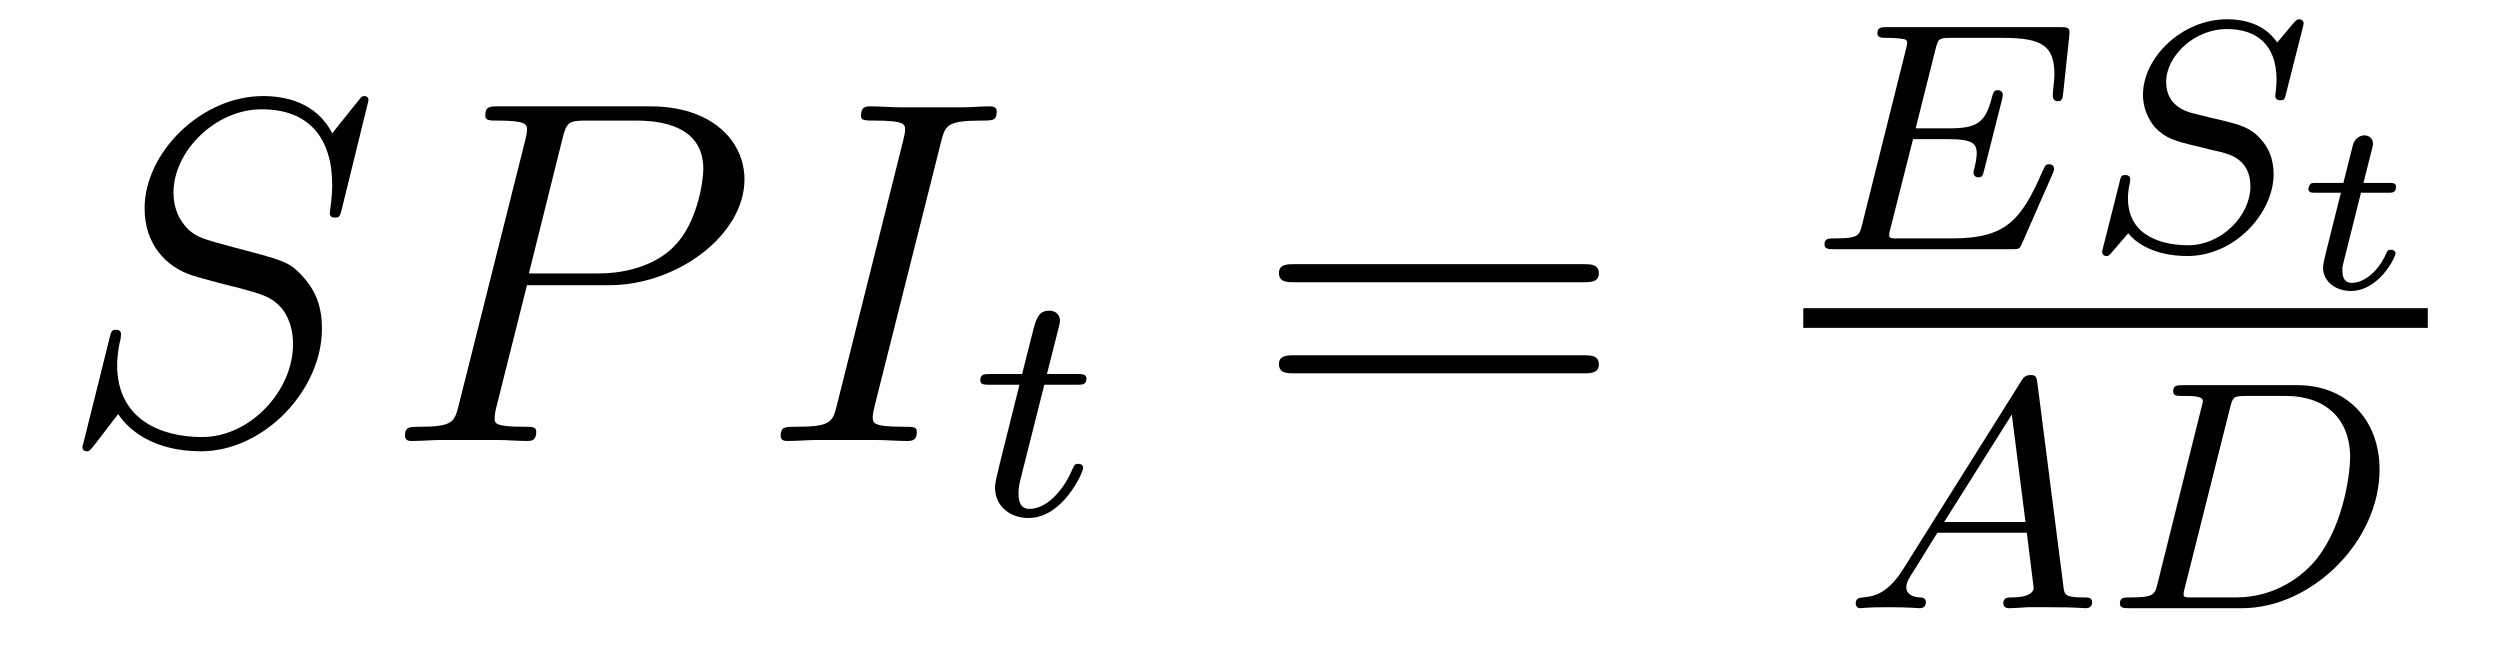 <?xml version='1.0' encoding='UTF-8'?>
<!-- This file was generated by dvisvgm 2.8.1 -->
<svg version='1.1' xmlns='http://www.w3.org/2000/svg' xmlns:xlink='http://www.w3.org/1999/xlink' width='61pt' height='16pt' viewBox='0 -16 61 16'>
<g id='page1'>
<g transform='matrix(1 0 0 -1 -127 649)'>
<path d='M135.991 662.548C135.991 662.656 135.907 662.656 135.883 662.656C135.835 662.656 135.823 662.644 135.68 662.464C135.608 662.381 135.118 661.759 135.106 661.747C134.712 662.524 133.923 662.656 133.421 662.656C131.903 662.656 130.528 661.269 130.528 659.918C130.528 659.022 131.066 658.496 131.652 658.293C131.783 658.245 132.488 658.053 132.847 657.97C133.457 657.802 133.612 657.754 133.863 657.492C133.911 657.432 134.15 657.157 134.15 656.595C134.15 655.483 133.122 654.336 131.927 654.336C130.946 654.336 129.858 654.754 129.858 656.093C129.858 656.32 129.906 656.607 129.942 656.727C129.942 656.762 129.954 656.822 129.954 656.846C129.954 656.894 129.93 656.953 129.834 656.953C129.727 656.953 129.715 656.93 129.667 656.727L129.057 654.276C129.057 654.264 129.01 654.108 129.01 654.097C129.01 653.989 129.105 653.989 129.129 653.989C129.177 653.989 129.189 654.001 129.333 654.18L129.882 654.897C130.169 654.467 130.791 653.989 131.903 653.989C133.445 653.989 134.855 655.483 134.855 656.977C134.855 657.48 134.736 657.922 134.281 658.364C134.03 658.615 133.815 658.675 132.715 658.962C131.914 659.177 131.807 659.213 131.592 659.404C131.388 659.607 131.233 659.894 131.233 660.301C131.233 661.305 132.249 662.333 133.385 662.333C134.556 662.333 135.106 661.616 135.106 660.48C135.106 660.169 135.047 659.847 135.047 659.799C135.047 659.691 135.142 659.691 135.178 659.691C135.286 659.691 135.297 659.727 135.345 659.918L135.991 662.548Z'/>
<path d='M139.858 658.041H141.866C143.515 658.041 145.165 659.261 145.165 660.623C145.165 661.556 144.376 662.405 142.87 662.405H139.176C138.949 662.405 138.841 662.405 138.841 662.178C138.841 662.058 138.949 662.058 139.128 662.058C139.858 662.058 139.858 661.962 139.858 661.831C139.858 661.807 139.858 661.735 139.81 661.556L138.196 655.125C138.088 654.706 138.065 654.587 137.228 654.587C137.001 654.587 136.881 654.587 136.881 654.372C136.881 654.24 136.989 654.24 137.061 654.24C137.287 654.24 137.527 654.264 137.754 654.264H139.152C139.38 654.264 139.63 654.24 139.858 654.24C139.953 654.24 140.085 654.24 140.085 654.467C140.085 654.587 139.977 654.587 139.798 654.587C139.08 654.587 139.069 654.67 139.069 654.79C139.069 654.85 139.08 654.933 139.093 654.993L139.858 658.041ZM140.718 661.592C140.826 662.034 140.874 662.058 141.34 662.058H142.523C143.42 662.058 144.161 661.771 144.161 660.874C144.161 660.564 144.006 659.547 143.456 658.998C143.253 658.782 142.679 658.328 141.591 658.328H139.905L140.718 661.592Z'/>
<path d='M149.957 661.52C150.064 661.938 150.088 662.058 150.961 662.058C151.224 662.058 151.32 662.058 151.32 662.285C151.32 662.405 151.188 662.405 151.152 662.405C150.937 662.405 150.674 662.381 150.459 662.381H148.989C148.75 662.381 148.475 662.405 148.236 662.405C148.14 662.405 148.008 662.405 148.008 662.178C148.008 662.058 148.104 662.058 148.343 662.058C149.084 662.058 149.084 661.962 149.084 661.831C149.084 661.747 149.06 661.675 149.037 661.568L147.423 655.125C147.315 654.706 147.291 654.587 146.418 654.587C146.156 654.587 146.048 654.587 146.048 654.36C146.048 654.24 146.168 654.24 146.227 654.24C146.442 654.24 146.705 654.264 146.921 654.264H148.391C148.63 654.264 148.893 654.24 149.132 654.24C149.228 654.24 149.371 654.24 149.371 654.455C149.371 654.587 149.299 654.587 149.037 654.587C148.295 654.587 148.295 654.682 148.295 654.826C148.295 654.85 148.295 654.909 148.343 655.101L149.957 661.52Z'/>
<path d='M152.481 655.612H153.262C153.413 655.612 153.509 655.612 153.509 655.763C153.509 655.874 153.405 655.874 153.27 655.874H152.545L152.832 657.006C152.863 657.125 152.863 657.165 152.863 657.173C152.863 657.341 152.736 657.42 152.601 657.42C152.33 657.42 152.274 657.205 152.186 656.847L151.939 655.874H151.174C151.023 655.874 150.919 655.874 150.919 655.723C150.919 655.612 151.023 655.612 151.158 655.612H151.875L151.397 653.699C151.349 653.5 151.278 653.221 151.278 653.109C151.278 652.631 151.668 652.36 152.091 652.36C152.943 652.36 153.429 653.484 153.429 653.579C153.429 653.667 153.357 653.683 153.31 653.683C153.222 653.683 153.214 653.651 153.158 653.532C152.999 653.149 152.601 652.583 152.114 652.583C151.947 652.583 151.852 652.695 151.852 652.958C151.852 653.109 151.875 653.197 151.899 653.301L152.481 655.612Z'/>
<path d='M165.629 658.113C165.796 658.113 166.012 658.113 166.012 658.328C166.012 658.555 165.808 658.555 165.629 658.555H158.588C158.421 658.555 158.206 658.555 158.206 658.34C158.206 658.113 158.409 658.113 158.588 658.113H165.629ZM165.629 655.89C165.796 655.89 166.012 655.89 166.012 656.105C166.012 656.332 165.808 656.332 165.629 656.332H158.588C158.421 656.332 158.206 656.332 158.206 656.117C158.206 655.89 158.409 655.89 158.588 655.89H165.629Z'/>
<path d='M177.088 660.769C177.104 660.801 177.12 660.848 177.12 660.88C177.12 660.896 177.112 660.992 177.001 660.992C176.913 660.992 176.905 660.968 176.825 660.792C176.315 659.629 175.941 659.183 174.642 659.183H173.192C173.12 659.199 173.096 659.199 173.096 659.255C173.096 659.318 173.112 659.382 173.128 659.43L173.678 661.605H174.53C175.112 661.605 175.232 661.51 175.232 661.255C175.232 661.247 175.232 661.119 175.176 660.896C175.16 660.856 175.152 660.808 175.152 660.785C175.152 660.777 175.16 660.673 175.272 660.673C175.367 660.673 175.383 660.721 175.415 660.856L175.837 662.522C175.845 662.546 175.869 662.665 175.869 662.681C175.869 662.761 175.805 662.801 175.75 662.801C175.646 662.801 175.638 662.745 175.598 662.609C175.439 661.988 175.224 661.868 174.538 661.868H173.742L174.22 663.773C174.292 664.06 174.299 664.076 174.626 664.076H175.869C176.825 664.076 177.128 663.884 177.128 663.183C177.128 663.016 177.088 662.817 177.088 662.665C177.088 662.569 177.144 662.53 177.208 662.53C177.319 662.53 177.327 662.601 177.343 662.737L177.487 664.092C177.495 664.131 177.495 664.187 177.495 664.227C177.495 664.338 177.399 664.338 177.256 664.338H173.056C172.905 664.338 172.809 664.338 172.809 664.187C172.809 664.076 172.913 664.076 173.048 664.076C173.072 664.076 173.216 664.076 173.351 664.06C173.518 664.044 173.534 664.02 173.534 663.948C173.534 663.908 173.518 663.86 173.511 663.821L172.443 659.549C172.371 659.247 172.355 659.183 171.765 659.183C171.614 659.183 171.518 659.183 171.518 659.032C171.518 658.92 171.622 658.92 171.758 658.92H176.068C176.268 658.92 176.276 658.92 176.339 659.063L177.088 660.769Z'/>
<path d='M183.185 664.315C183.193 664.347 183.209 664.394 183.209 664.434C183.209 664.49 183.161 664.53 183.105 664.53C183.05 664.53 183.034 664.514 182.946 664.418C182.858 664.315 182.651 664.06 182.564 663.964C182.253 664.418 181.751 664.53 181.344 664.53C180.237 664.53 179.289 663.597 179.289 662.689C179.289 662.227 179.535 661.956 179.575 661.9C179.838 661.621 180.069 661.557 180.643 661.422C180.922 661.35 180.938 661.35 181.169 661.295C181.4 661.239 181.91 661.111 181.91 660.45C181.91 659.757 181.225 659.016 180.388 659.016C179.87 659.016 178.922 659.175 178.922 660.163C178.922 660.187 178.922 660.354 178.97 660.546L178.978 660.625C178.978 660.721 178.89 660.729 178.858 660.729C178.755 660.729 178.747 660.697 178.707 660.514L178.38 659.215C178.348 659.095 178.292 658.88 178.292 658.856C178.292 658.792 178.34 658.753 178.396 658.753C178.452 658.753 178.46 658.761 178.547 658.864L178.93 659.31C179.113 659.071 179.567 658.753 180.372 658.753C181.528 658.753 182.476 659.797 182.476 660.753C182.476 661.119 182.356 661.406 182.141 661.629C181.902 661.892 181.639 661.956 181.265 662.052C181.034 662.107 180.723 662.179 180.54 662.227C180.3 662.283 179.854 662.442 179.854 663C179.854 663.621 180.524 664.291 181.336 664.291C182.054 664.291 182.548 663.916 182.548 663.056C182.548 662.864 182.516 662.697 182.516 662.665C182.516 662.569 182.587 662.553 182.643 662.553C182.739 662.553 182.747 662.585 182.779 662.713L183.185 664.315Z'/>
<path d='M184.608 660.297H185.26C185.379 660.297 185.463 660.297 185.463 660.447C185.463 660.537 185.385 660.537 185.278 660.537H184.668L184.877 661.362C184.901 661.452 184.901 661.488 184.901 661.493C184.901 661.637 184.788 661.697 184.692 661.697C184.62 661.697 184.465 661.655 184.411 661.463L184.178 660.537H183.532C183.407 660.537 183.401 660.531 183.377 660.513C183.347 660.489 183.323 660.411 183.323 660.381C183.341 660.297 183.395 660.297 183.514 660.297H184.118L183.765 658.887C183.729 658.749 183.682 658.546 183.682 658.474C183.682 658.128 183.993 657.9 184.357 657.9C185.045 657.9 185.451 658.719 185.451 658.821C185.451 658.839 185.439 658.905 185.337 658.905C185.26 658.905 185.248 658.875 185.218 658.803C185.015 658.355 184.674 658.098 184.381 658.098C184.16 658.098 184.154 658.319 184.154 658.397C184.154 658.48 184.154 658.492 184.184 658.606L184.608 660.297Z'/>
<path d='M171 657H186.238V657.48H171'/>
<path d='M173.434 651.108C173.067 650.527 172.741 650.447 172.454 650.423C172.374 650.415 172.279 650.407 172.279 650.272C172.279 650.247 172.295 650.16 172.39 650.16C172.462 650.16 172.51 650.184 173.067 650.184C173.609 650.184 173.793 650.16 173.832 650.16C173.873 650.16 173.992 650.16 173.992 650.311C173.992 650.415 173.888 650.423 173.848 650.423C173.681 650.431 173.514 650.495 173.514 650.67C173.514 650.789 173.577 650.893 173.729 651.124L174.271 652.001H176.454L176.622 650.654C176.622 650.542 176.478 650.423 176.103 650.423C175.984 650.423 175.88 650.423 175.88 650.272C175.88 650.263 175.888 650.16 176.016 650.16C176.096 650.16 176.398 650.176 176.47 650.184H176.972C177.689 650.184 177.825 650.16 177.888 650.16C177.92 650.16 178.048 650.16 178.048 650.311C178.048 650.423 177.944 650.423 177.817 650.423C177.378 650.423 177.371 650.495 177.347 650.694L176.717 655.618C176.693 655.794 176.685 655.849 176.55 655.849C176.406 655.849 176.358 655.77 176.311 655.69L173.434 651.108ZM174.438 652.264L176.088 654.885L176.422 652.264H174.438ZM179.651 650.789C179.579 650.487 179.563 650.423 178.973 650.423C178.822 650.423 178.726 650.423 178.726 650.272C178.726 650.16 178.83 650.16 178.965 650.16H181.707C183.388 650.16 185.061 651.77 185.061 653.547C185.061 654.766 184.248 655.602 183.061 655.602H180.272C180.129 655.602 180.025 655.602 180.025 655.451C180.025 655.339 180.121 655.339 180.256 655.339C180.519 655.339 180.75 655.339 180.75 655.212C180.75 655.18 180.742 655.172 180.718 655.068L179.651 650.789ZM181.412 655.045C181.483 655.316 181.491 655.339 181.818 655.339H182.782C183.715 655.339 184.344 654.806 184.344 653.833C184.344 653.57 184.232 652.272 183.539 651.379C183.189 650.933 182.503 650.423 181.563 650.423H180.376C180.304 650.439 180.28 650.439 180.28 650.495C180.28 650.558 180.296 650.622 180.312 650.67L181.412 655.045Z'/>
</g>
</g>
</svg>